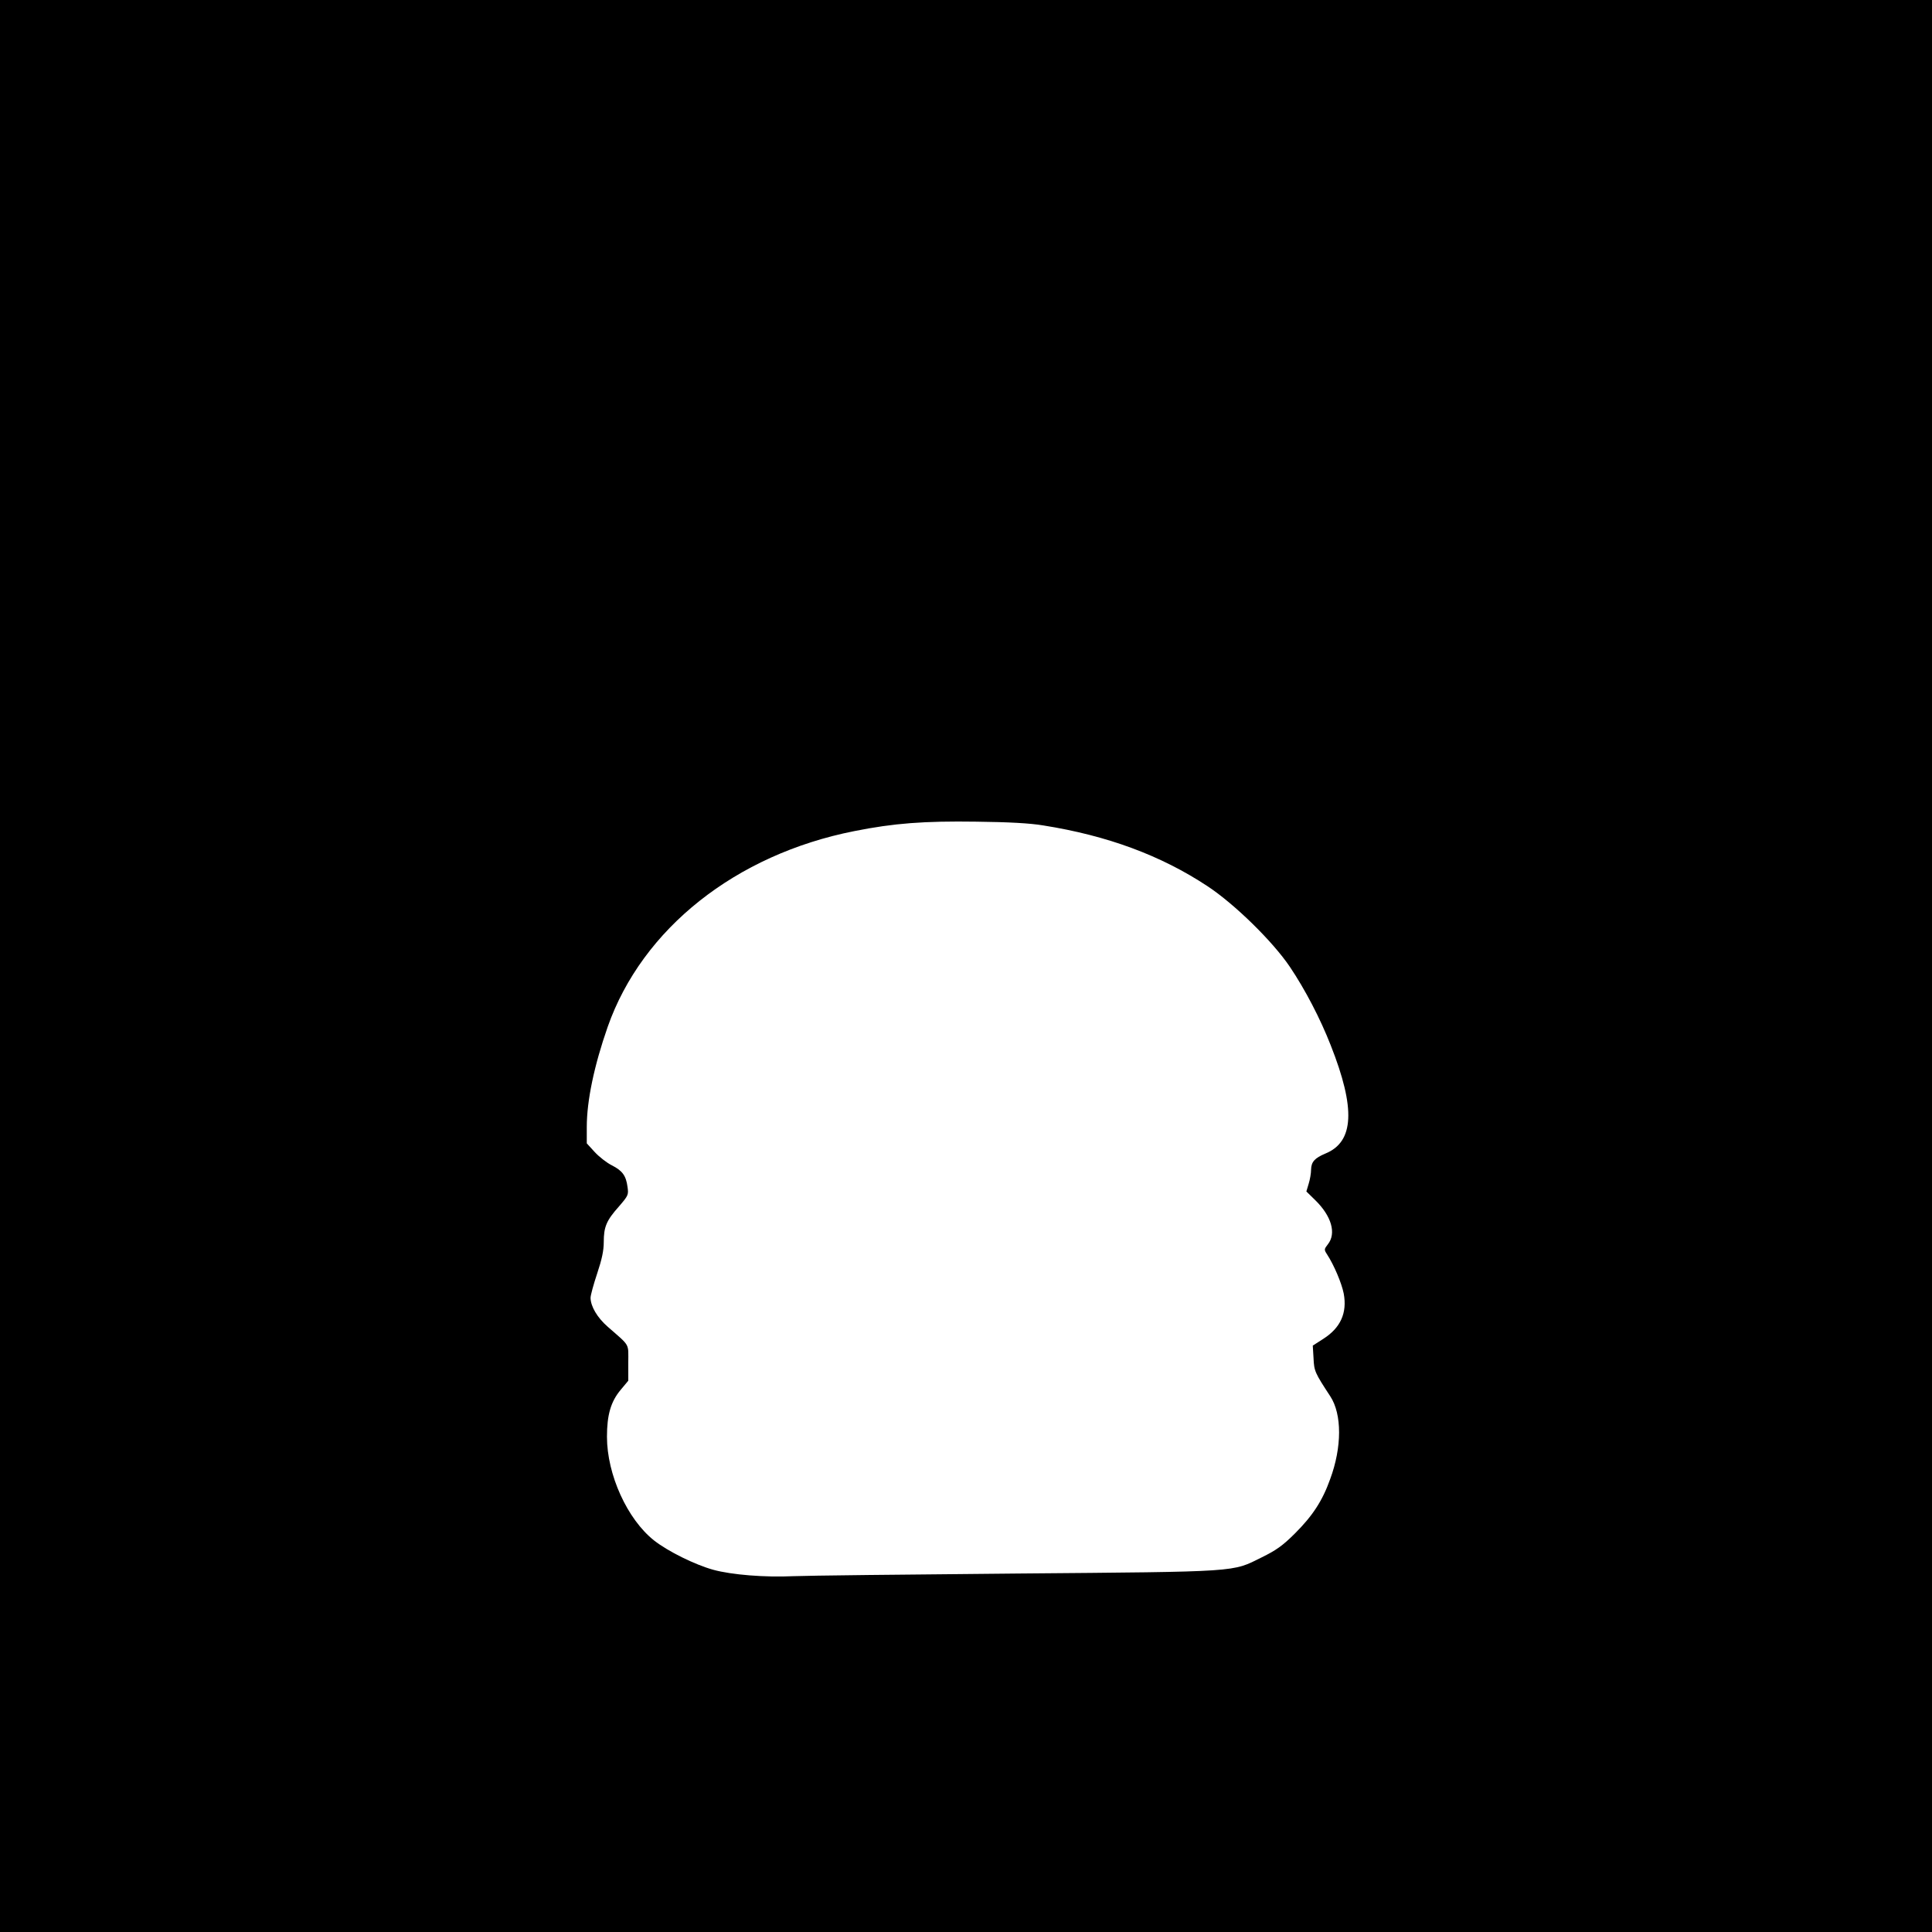 <?xml version="1.0" standalone="no"?>
<!DOCTYPE svg PUBLIC "-//W3C//DTD SVG 20010904//EN"
 "http://www.w3.org/TR/2001/REC-SVG-20010904/DTD/svg10.dtd">
<svg version="1.0" xmlns="http://www.w3.org/2000/svg"
 width="1024pt" height="1024pt" viewBox="0 0 1024 1024"
 preserveAspectRatio="xMidYMid meet">
<g transform="translate(0,1024) scale(0.1,-0.1)"
fill="#000000" stroke="none">
<path d="M0 5120 l0 -5120 5120 0 5120 0 0 5120 0 5120 -5120 0 -5120 0 0
-5120z m5530 745 c340 -54 623 -159 870 -322 144 -95 346 -293 437 -428 80
-119 161 -274 216 -415 133 -336 124 -512 -28 -574 -57 -24 -75 -44 -76 -85 0
-20 -6 -54 -13 -76 l-12 -40 47 -46 c86 -84 113 -176 67 -234 -20 -26 -21 -28
-4 -54 37 -57 77 -152 88 -207 19 -103 -17 -182 -108 -240 l-56 -36 4 -67 c3
-68 7 -77 89 -202 62 -95 62 -269 -1 -439 -41 -115 -93 -194 -186 -287 -66
-66 -101 -90 -176 -127 -160 -79 -103 -76 -1298 -86 -586 -5 -1119 -11 -1185
-14 -150 -7 -327 7 -425 34 -97 27 -239 97 -313 155 -142 112 -250 349 -250
550 0 115 20 186 73 249 l40 48 0 95 c0 106 12 85 -109 191 -55 48 -90 107
-91 153 0 14 16 72 35 129 25 75 35 121 35 167 0 80 14 114 80 188 50 58 52
62 46 104 -8 60 -27 86 -84 115 -26 13 -67 45 -90 70 l-42 46 0 87 c0 139 39
325 111 531 183 520 679 913 1307 1037 210 42 370 54 647 50 170 -2 284 -8
355 -20z"/>
</g>
</svg>
